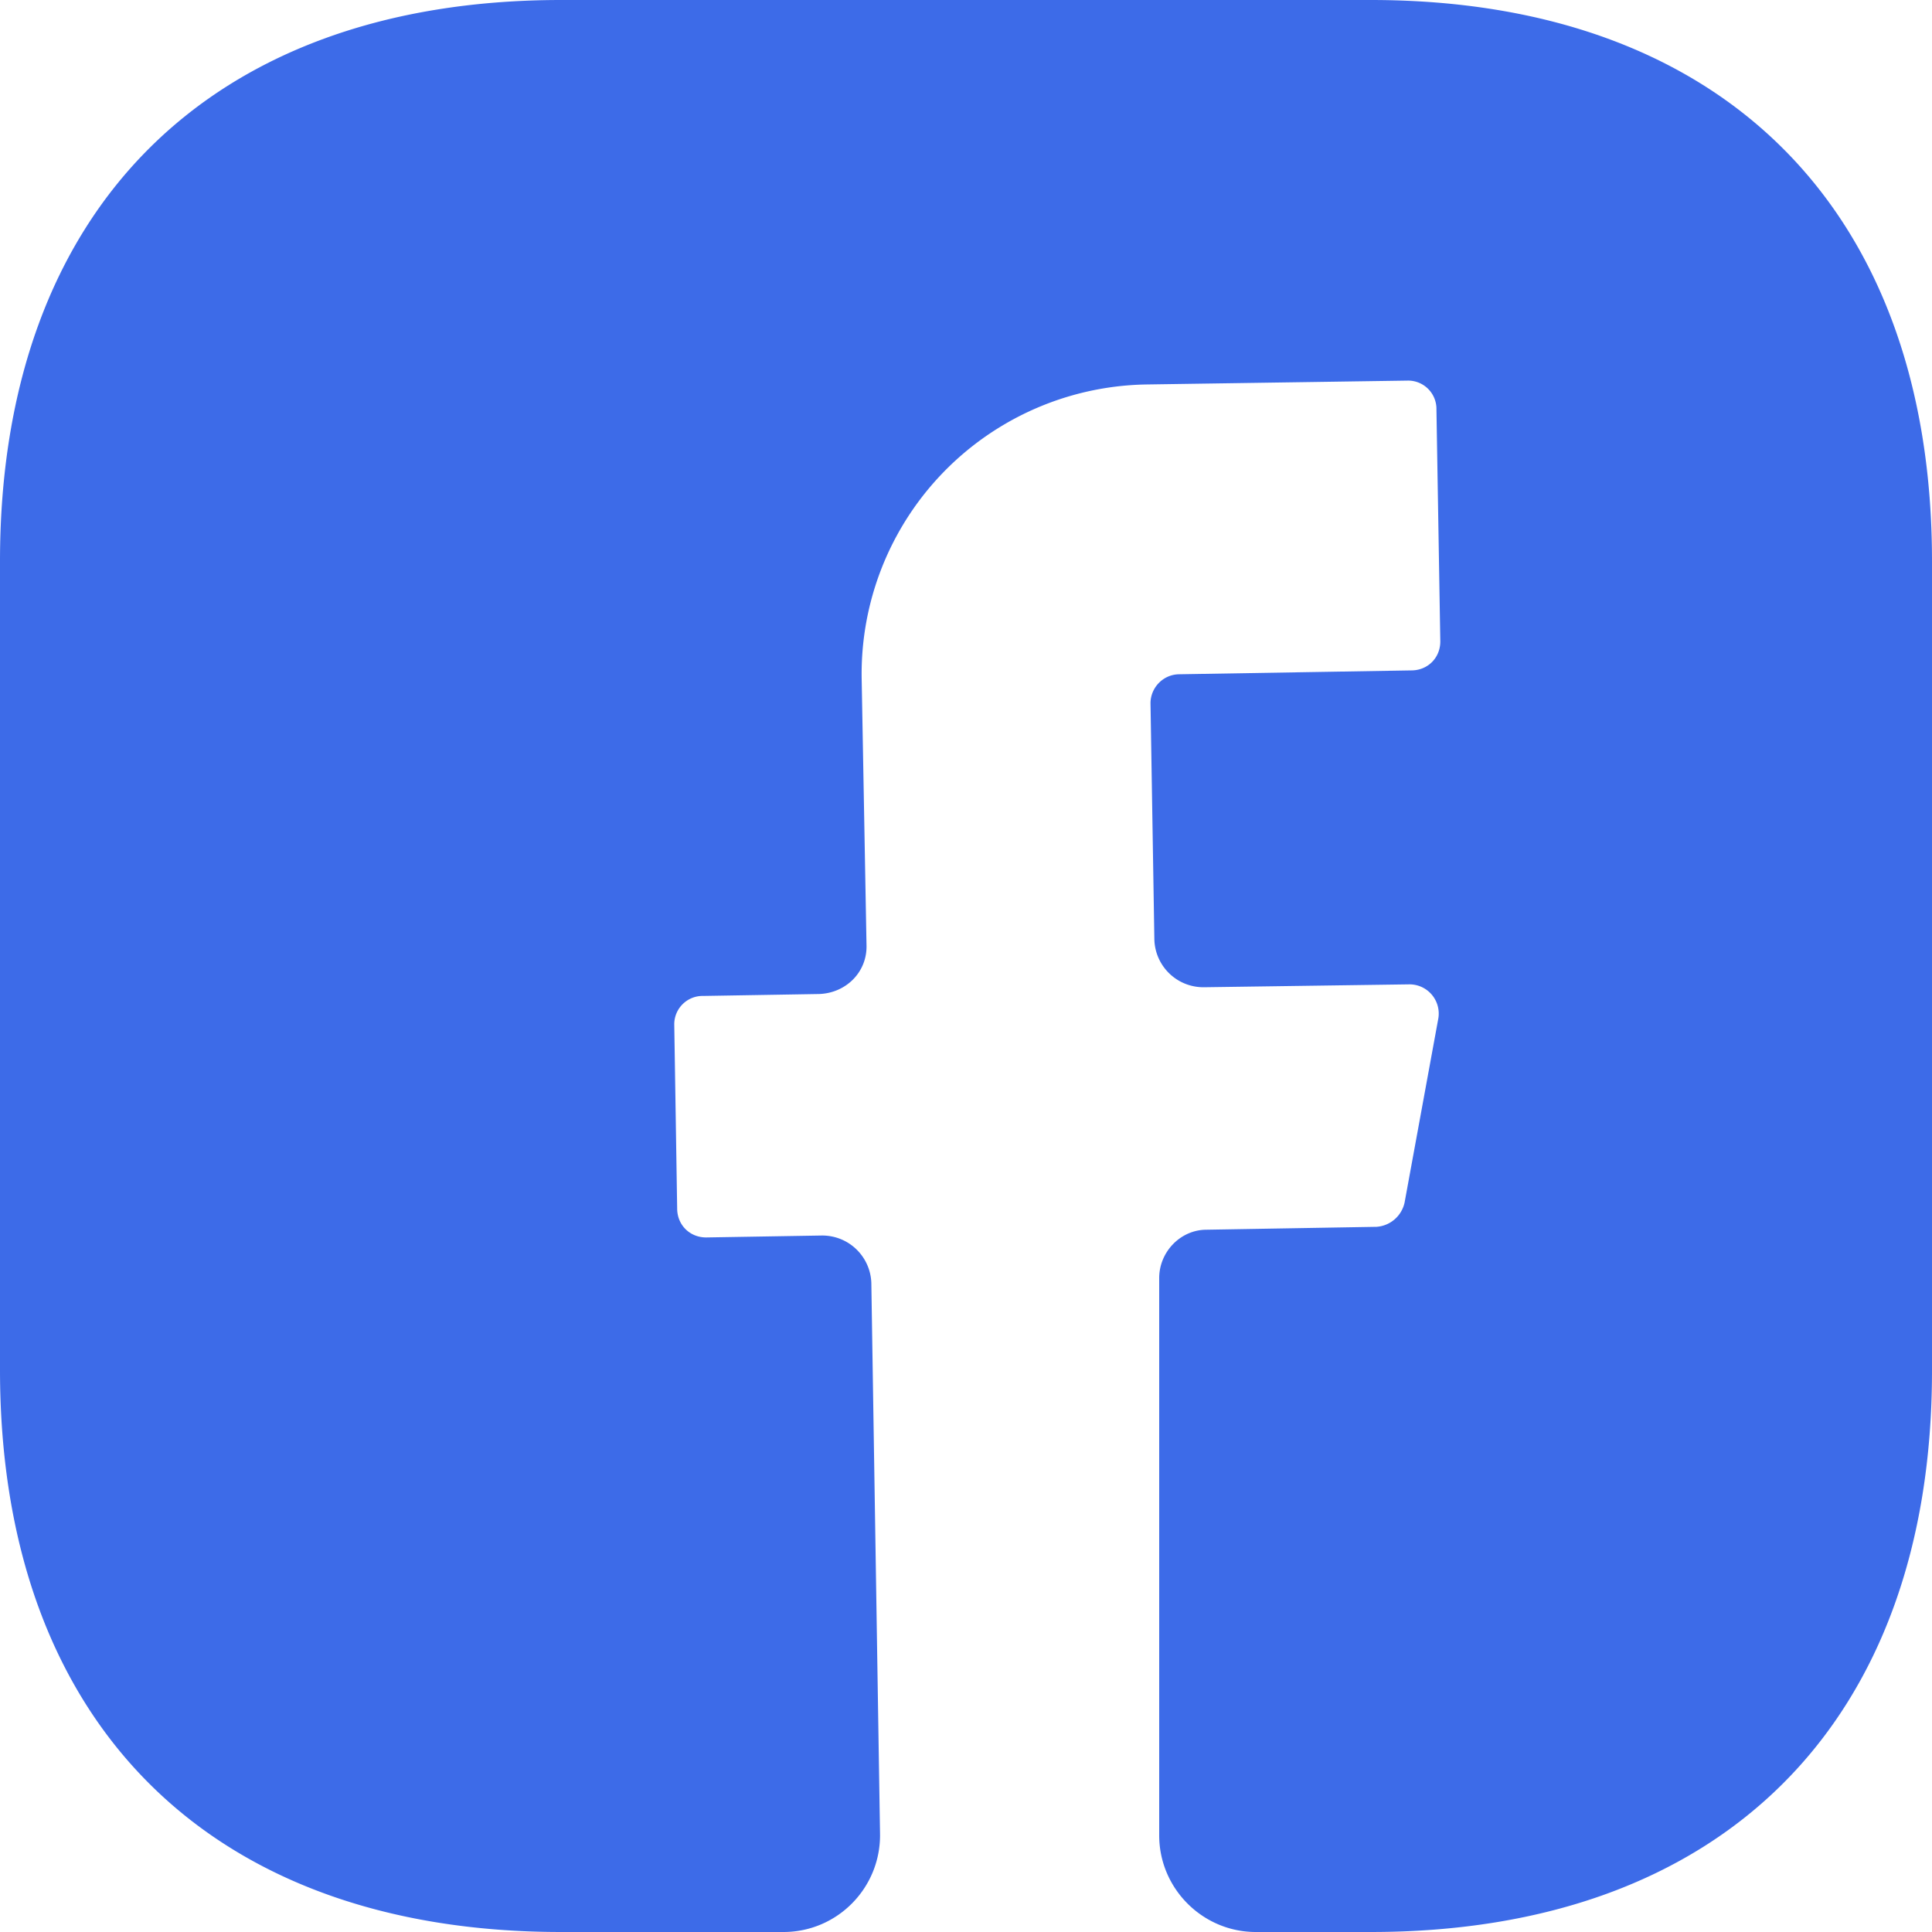 <svg xmlns="http://www.w3.org/2000/svg" width="30" height="30" fill="none"><path fill="#3D6BE8" d="M30 21.285C30 26.745 26.745 30 21.285 30H19.5c-.825 0-1.5-.675-1.5-1.5v-8.655c0-.405.33-.75.735-.75l2.64-.045a.48.48 0 0 0 .435-.375l.525-2.865a.454.454 0 0 0-.45-.525l-3.195.045c-.42 0-.75-.33-.765-.735l-.06-3.675c0-.24.195-.45.45-.45l3.6-.06c.255 0 .45-.195.45-.45l-.06-3.6a.44.44 0 0 0-.45-.45l-4.05.06a4.495 4.495 0 0 0-4.425 4.575l.075 4.125c.015.42-.315.75-.735.765l-1.8.03a.44.44 0 0 0-.45.45l.045 2.85c0 .255.195.45.45.45l1.8-.03c.42 0 .75.33.765.735l.135 8.55c.015.84-.66 1.53-1.5 1.53h-3.45C3.255 30 0 26.745 0 21.27V8.715C0 3.255 3.255 0 8.715 0h12.57C26.745 0 30 3.255 30 8.715z"/></svg>